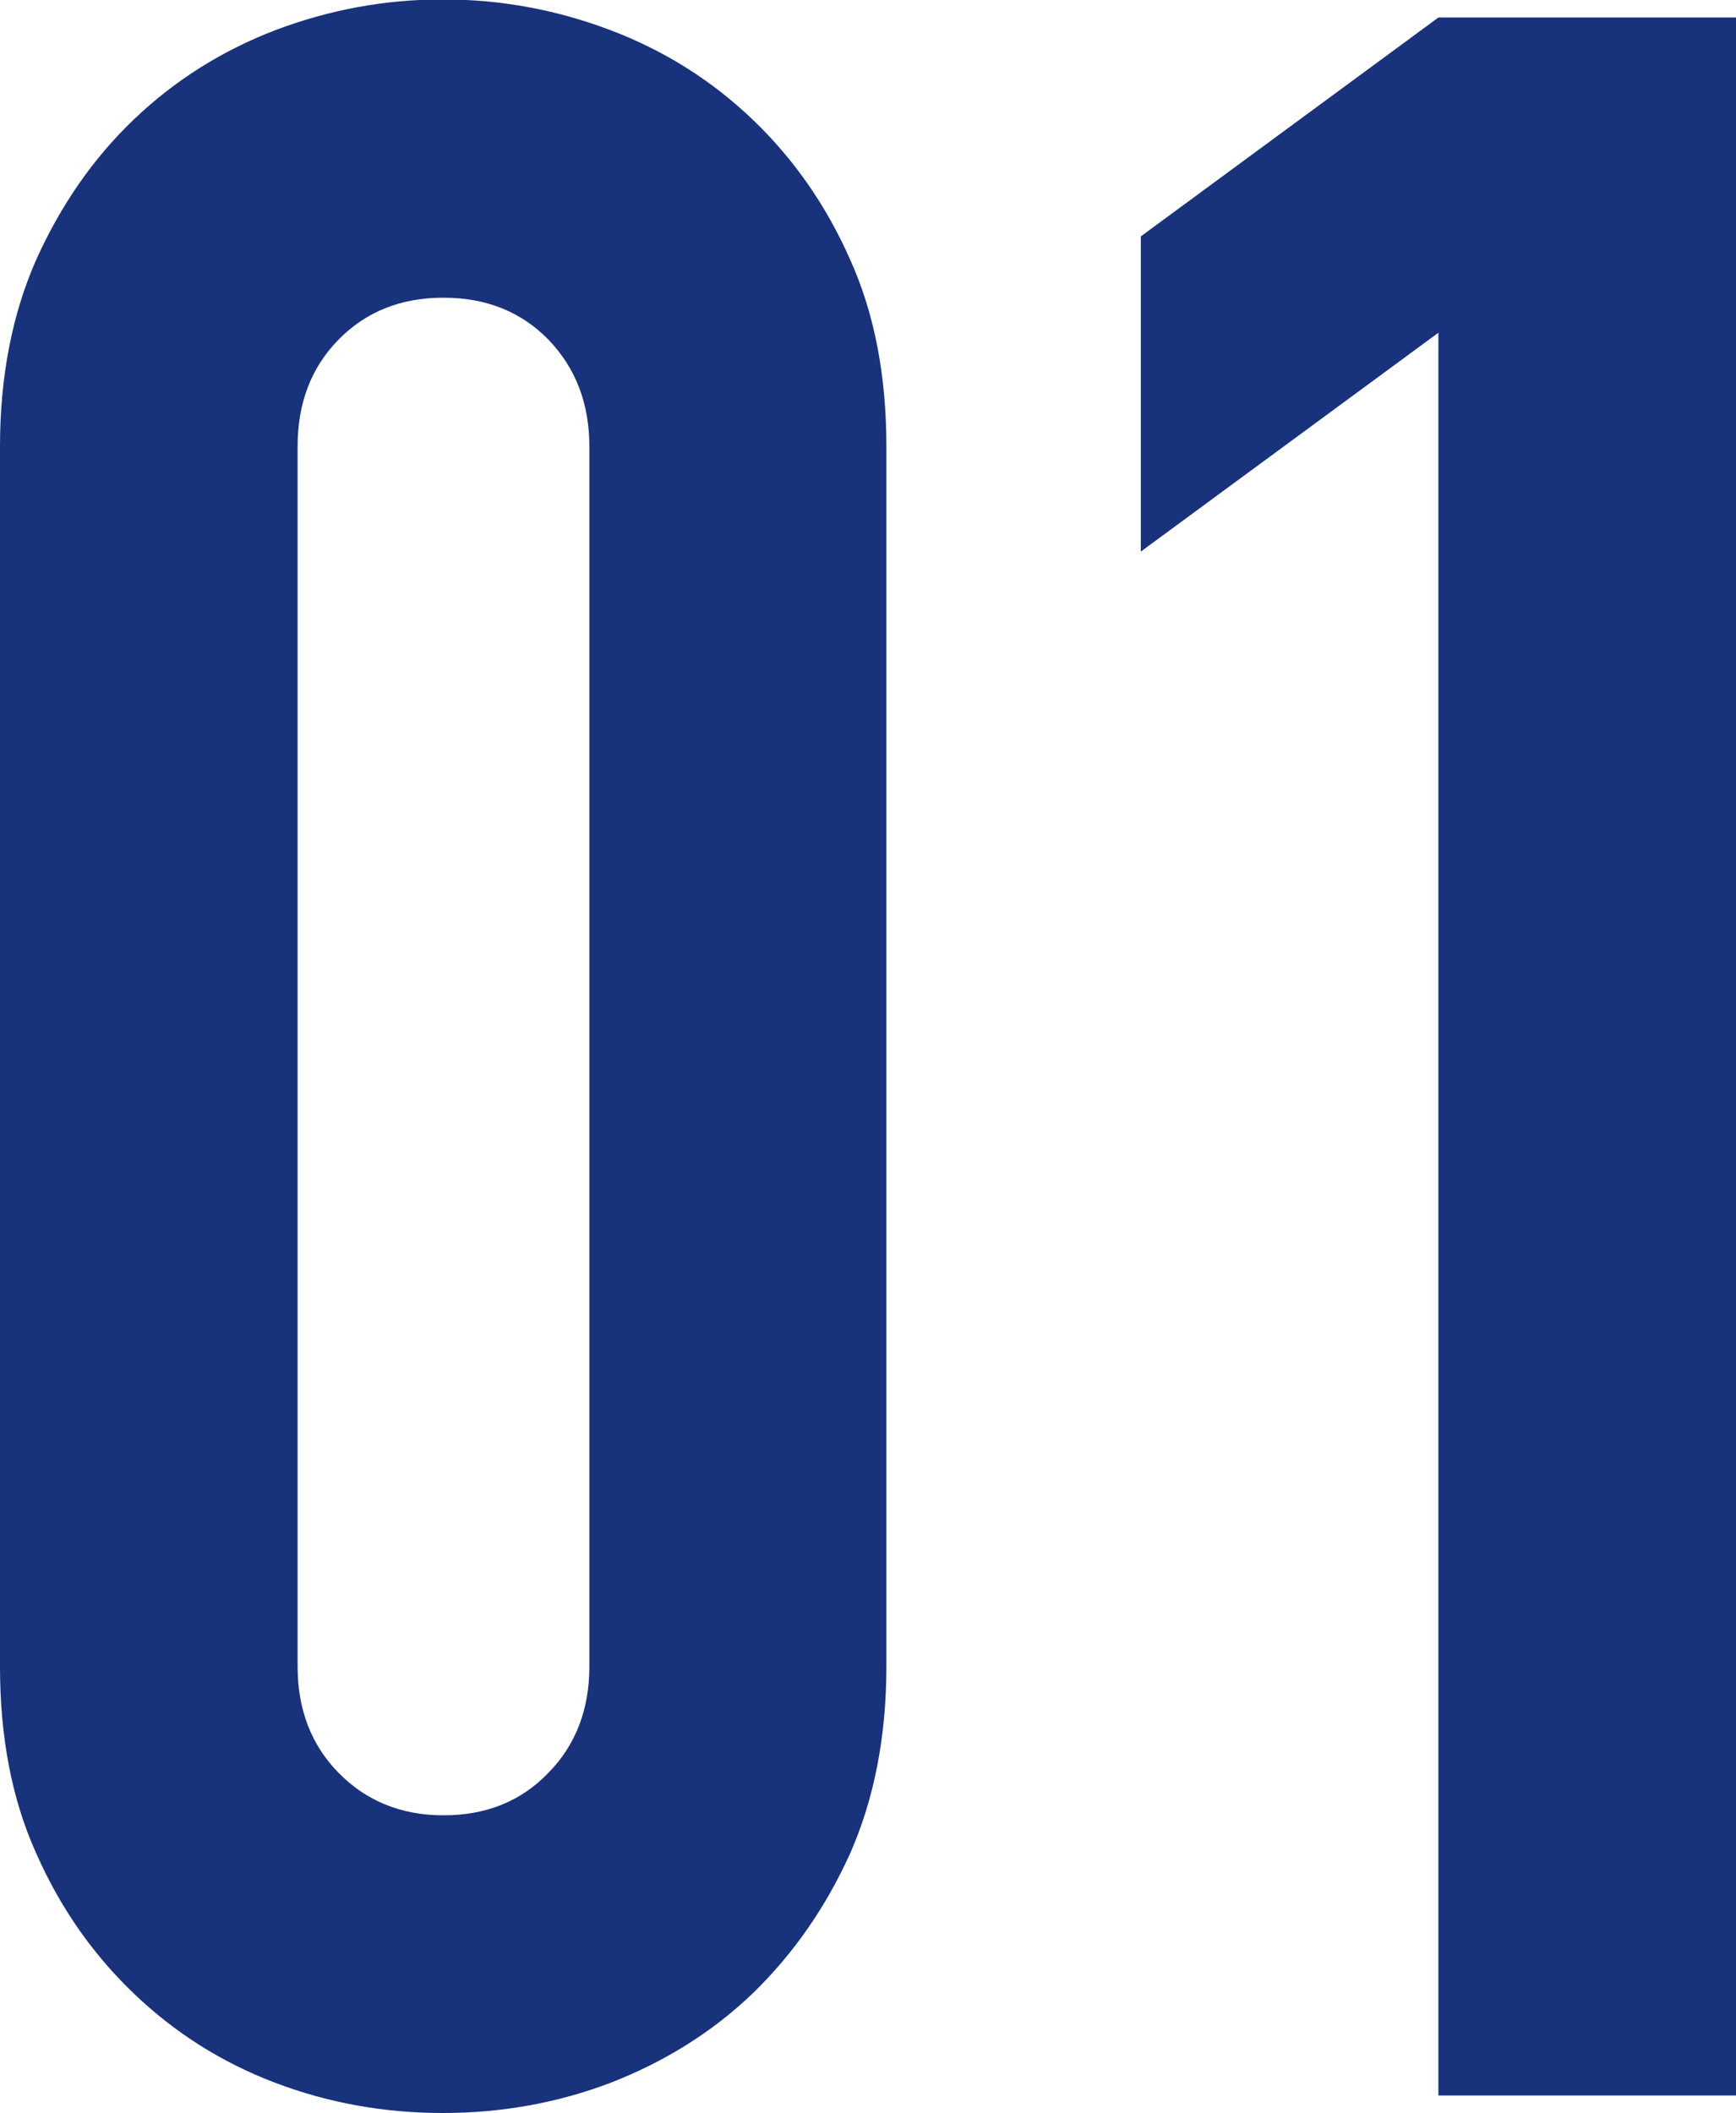 <?xml version="1.0" encoding="UTF-8"?><svg id="num01" xmlns="http://www.w3.org/2000/svg" viewBox="0 0 29.75 36.2"><defs><style>.cls-1{fill:#18327c;}</style></defs><g id="_レイヤー_1-2"><path class="cls-1" d="m0,7.65c0-1.2.21-2.27.62-3.2.42-.93.97-1.73,1.67-2.4s1.51-1.18,2.42-1.53c.92-.35,1.88-.53,2.88-.53s1.96.18,2.88.53c.92.35,1.73.86,2.43,1.53.7.67,1.26,1.47,1.67,2.4.42.93.62,2,.62,3.2v20.9c0,1.2-.21,2.27-.62,3.2-.42.93-.98,1.73-1.67,2.4-.7.67-1.51,1.17-2.43,1.53-.92.35-1.88.52-2.88.52s-1.96-.17-2.88-.52c-.92-.35-1.72-.86-2.42-1.53-.7-.67-1.26-1.47-1.67-2.4-.42-.93-.62-2-.62-3.2V7.65Zm5.1,20.9c0,.73.23,1.34.7,1.82.47.48,1.07.73,1.8.73s1.33-.24,1.8-.73c.47-.48.7-1.09.7-1.82V7.65c0-.73-.23-1.34-.7-1.83-.47-.48-1.07-.72-1.8-.72s-1.33.24-1.8.72c-.47.48-.7,1.09-.7,1.83v20.9Z"/><path class="cls-1" d="m24.65,35.9V5.7l-5.1,3.75v-5.4L24.65.3h5.1v35.6h-5.1Z"/></g></svg>